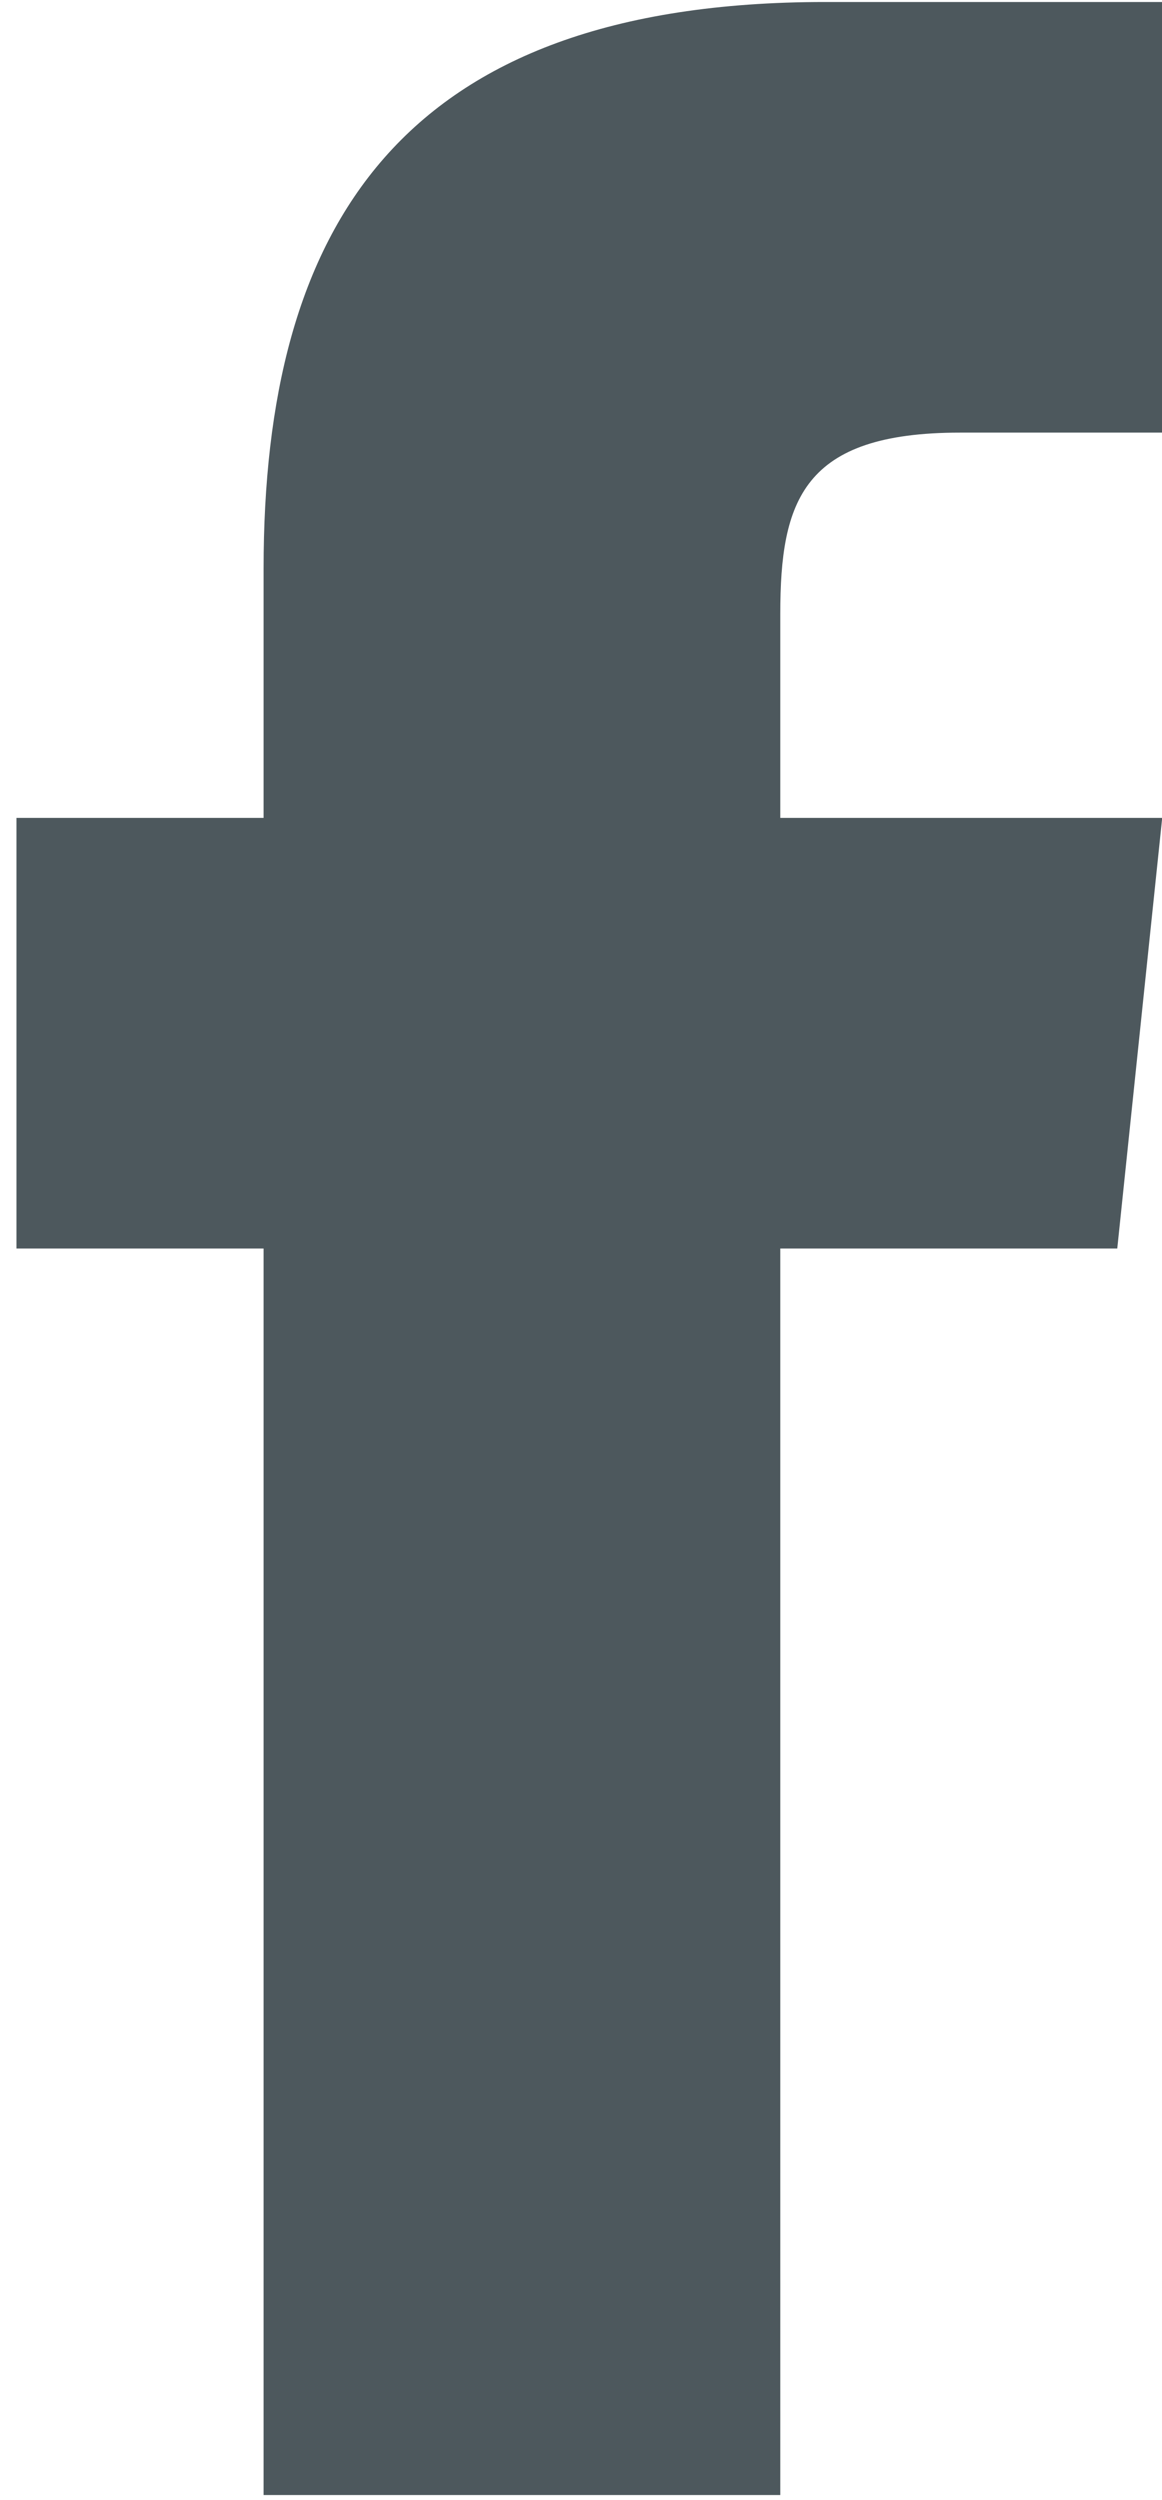 <?xml version="1.0" encoding="utf-8"?>
<!-- Generator: Adobe Illustrator 20.0.0, SVG Export Plug-In . SVG Version: 6.00 Build 0)  -->
<svg version="1.1"
	 id="svg2" inkscape:output_extension="org.inkscape.output.svg.inkscape" inkscape:version="0.47 r22583" sodipodi:docname="facebook.svg" sodipodi:version="0.32" xmlns:cc="http://creativecommons.org/ns#" xmlns:dc="http://purl.org/dc/elements/1.1/" xmlns:inkscape="http://www.inkscape.org/namespaces/inkscape" xmlns:rdf="http://www.w3.org/1999/02/22-rdf-syntax-ns#" xmlns:sodipodi="http://sodipodi.sourceforge.net/DTD/sodipodi-0.dtd" xmlns:svg="http://www.w3.org/2000/svg"
	 xmlns="http://www.w3.org/2000/svg" xmlns:xlink="http://www.w3.org/1999/xlink" x="0px" y="0px" viewBox="0 0 9.3 20"
	 enable-background="new 0 0 9.3 20" xml:space="preserve">
<title  id="title2910">facebook web</title>
<sodipodi:namedview  bordercolor="#666666" borderopacity="1.0" id="base" inkscape:current-layer="layer1" inkscape:cx="204.60201" inkscape:cy="64.459739" inkscape:document-units="px" inkscape:pageopacity="0.0" inkscape:pageshadow="2" inkscape:window-height="762" inkscape:window-maximized="0" inkscape:window-width="682" inkscape:window-x="1" inkscape:window-y="193" inkscape:zoom="0.98994949" pagecolor="#ffffff" showgrid="false">
	</sodipodi:namedview>
<g id="Layer_3" transform="matrix(1.798,0,0,1.813,376.633,326.356)">
	<path id="path3336" fill="#4D585D" d="M-206-169h-2.3v-5.5h-1.1v-1.9h1.1v-1.1c0-1.5,0.6-2.5,2.5-2.5h1.5v1.9h-0.9
		c-0.7,0-0.8,0.3-0.8,0.8v0.9h1.7l-0.2,1.9h-1.5V-169z"/>
</g>
</svg>
